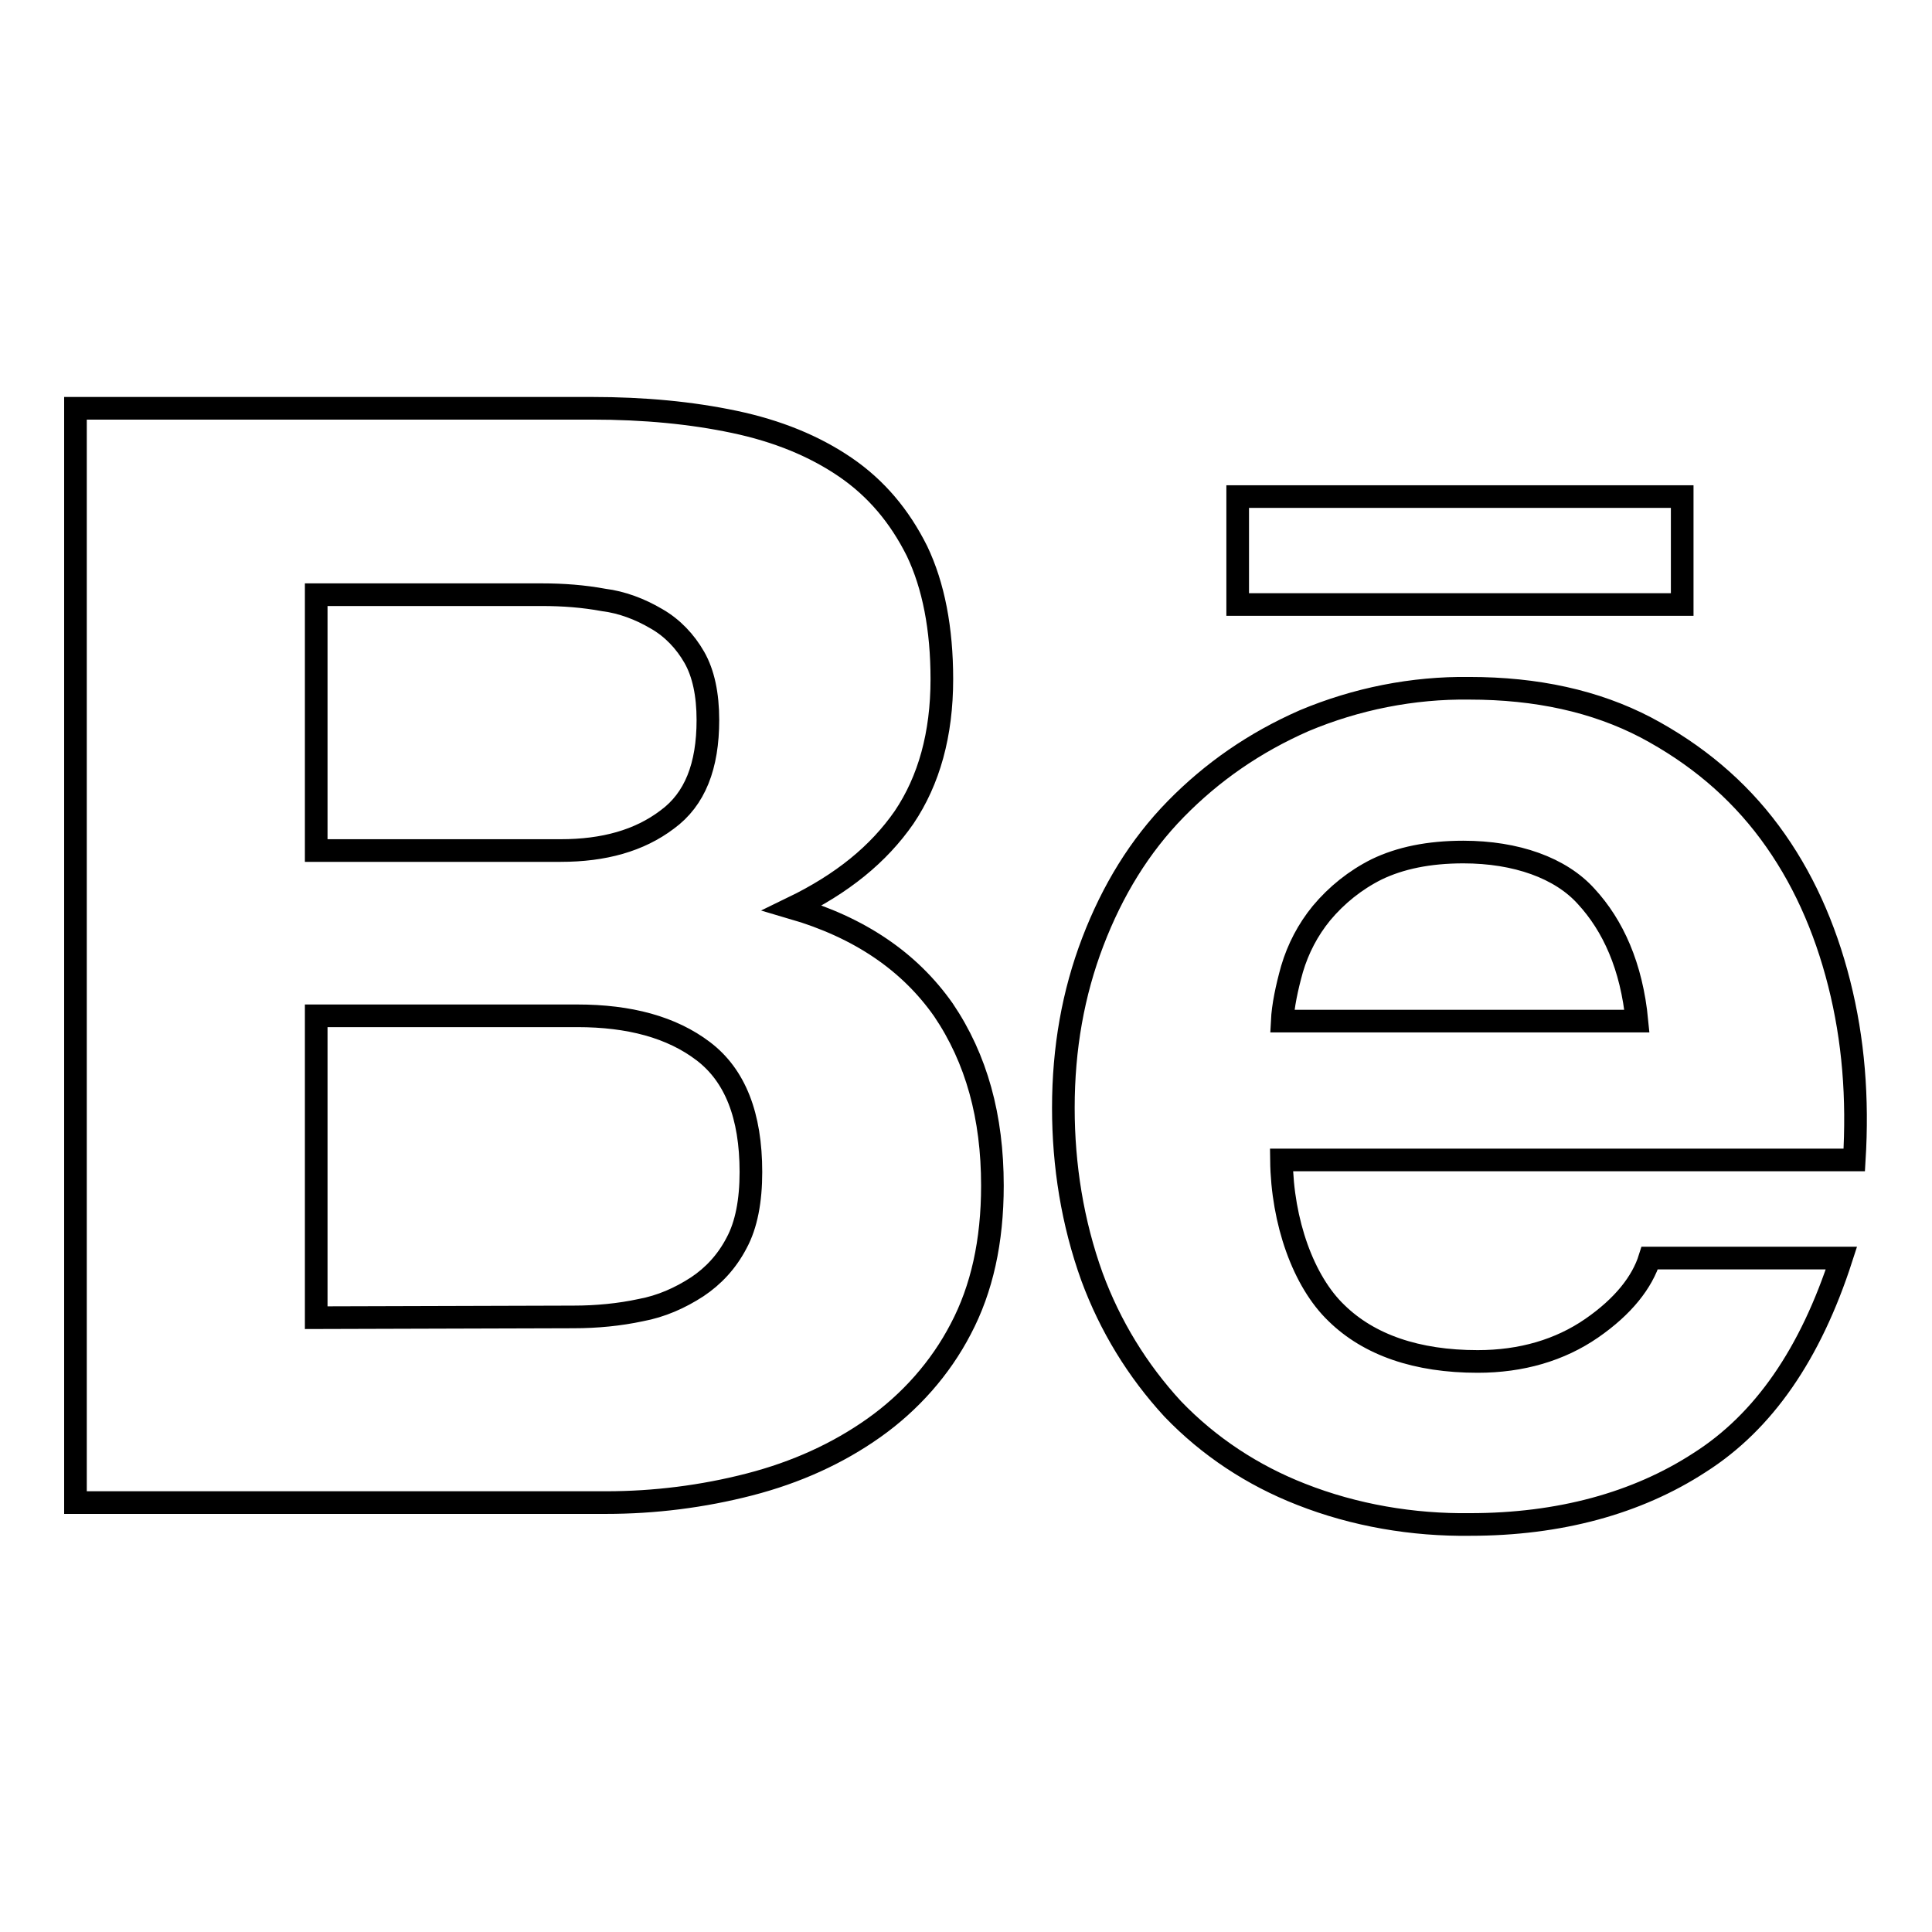 <?xml version="1.0" encoding="utf-8"?>
<!-- Svg Vector Icons : http://www.onlinewebfonts.com/icon -->
<!DOCTYPE svg PUBLIC "-//W3C//DTD SVG 1.1//EN" "http://www.w3.org/Graphics/SVG/1.1/DTD/svg11.dtd">
<svg version="1.1" xmlns="http://www.w3.org/2000/svg" xmlns:xlink="http://www.w3.org/1999/xlink" x="0px" y="0px" viewBox="0 0 256 256" enable-background="new 0 0 256 256" xml:space="preserve">
<g> <path stroke-width="3" fill-opacity="0" stroke="#000000"  d="M78.4,54.1c7,0,13.2,0.6,18.9,1.8c5.7,1.2,10.6,3.2,14.7,6c4.1,2.8,7.2,6.5,9.5,11.1 c2.2,4.6,3.3,10.3,3.3,17c0,7.3-1.7,13.4-5,18.3c-3.4,4.9-8.2,8.8-14.8,12c8.9,2.6,15.5,7.1,20,13.5c4.4,6.5,6.5,14.2,6.5,23.3 c0,7.4-1.4,13.7-4.2,19c-2.7,5.2-6.7,9.7-11.5,13.1c-4.8,3.4-10.3,5.9-16.5,7.5c-6.2,1.6-12.6,2.4-19,2.4H10V54.1L78.4,54.1 L78.4,54.1z M74.3,112.7c5.7,0,10.4-1.3,14.1-4.1c3.7-2.7,5.4-7.1,5.4-13.2c0-3.4-0.6-6.2-1.8-8.3C90.8,85,89.1,83.2,87,82 c-2.2-1.3-4.6-2.2-7-2.5c-2.7-0.5-5.4-0.7-8.2-0.7H41.9v33.9L74.3,112.7L74.3,112.7z M76,174.5c3.1,0,6.1-0.3,8.9-0.9 c2.7-0.5,5.2-1.6,7.5-3.1c2.1-1.4,3.9-3.3,5.2-5.8c1.3-2.4,1.9-5.6,1.9-9.4c0-7.5-2.1-12.8-6.3-16c-4.2-3.2-9.8-4.7-16.7-4.7H41.9 v40L76,174.5L76,174.5z M177.1,174c4.3,4.2,10.6,6.4,18.7,6.4c5.8,0,10.9-1.5,15.1-4.4c4.2-2.9,6.7-6.1,7.7-9.3H244 c-4.1,12.7-10.3,21.7-18.8,27.1c-8.3,5.4-18.6,8.2-30.4,8.2c-7.6,0.1-15.3-1.2-22.4-4c-6.4-2.5-12.2-6.3-17-11.3 c-4.7-5.1-8.3-11-10.7-17.5c-2.6-7.2-3.8-14.8-3.8-22.4c0-7.9,1.3-15.2,3.9-22c2.6-6.8,6.2-12.7,11-17.6c4.8-4.9,10.4-8.8,17-11.7 c6.9-2.9,14.4-4.4,21.9-4.3c8.9,0,16.7,1.7,23.4,5.2c6.6,3.5,12.1,8.1,16.4,13.9c4.3,5.8,7.3,12.5,9.2,20c1.9,7.5,2.5,15.2,2,23.4 h-75.9C169.9,161.9,172.7,169.8,177.1,174L177.1,174z M210.2,118.8c-3.4-3.8-9.3-5.9-16.3-5.9c-4.6,0-8.4,0.8-11.5,2.3 c-2.8,1.4-5.3,3.4-7.3,5.8c-1.8,2.2-3.1,4.7-3.9,7.4c-0.7,2.5-1.2,4.9-1.3,6.9h47C216.2,128,213.7,122.6,210.2,118.8L210.2,118.8z  M164,65.8h58.9v14.3H164V65.8z"/></g>
</svg>